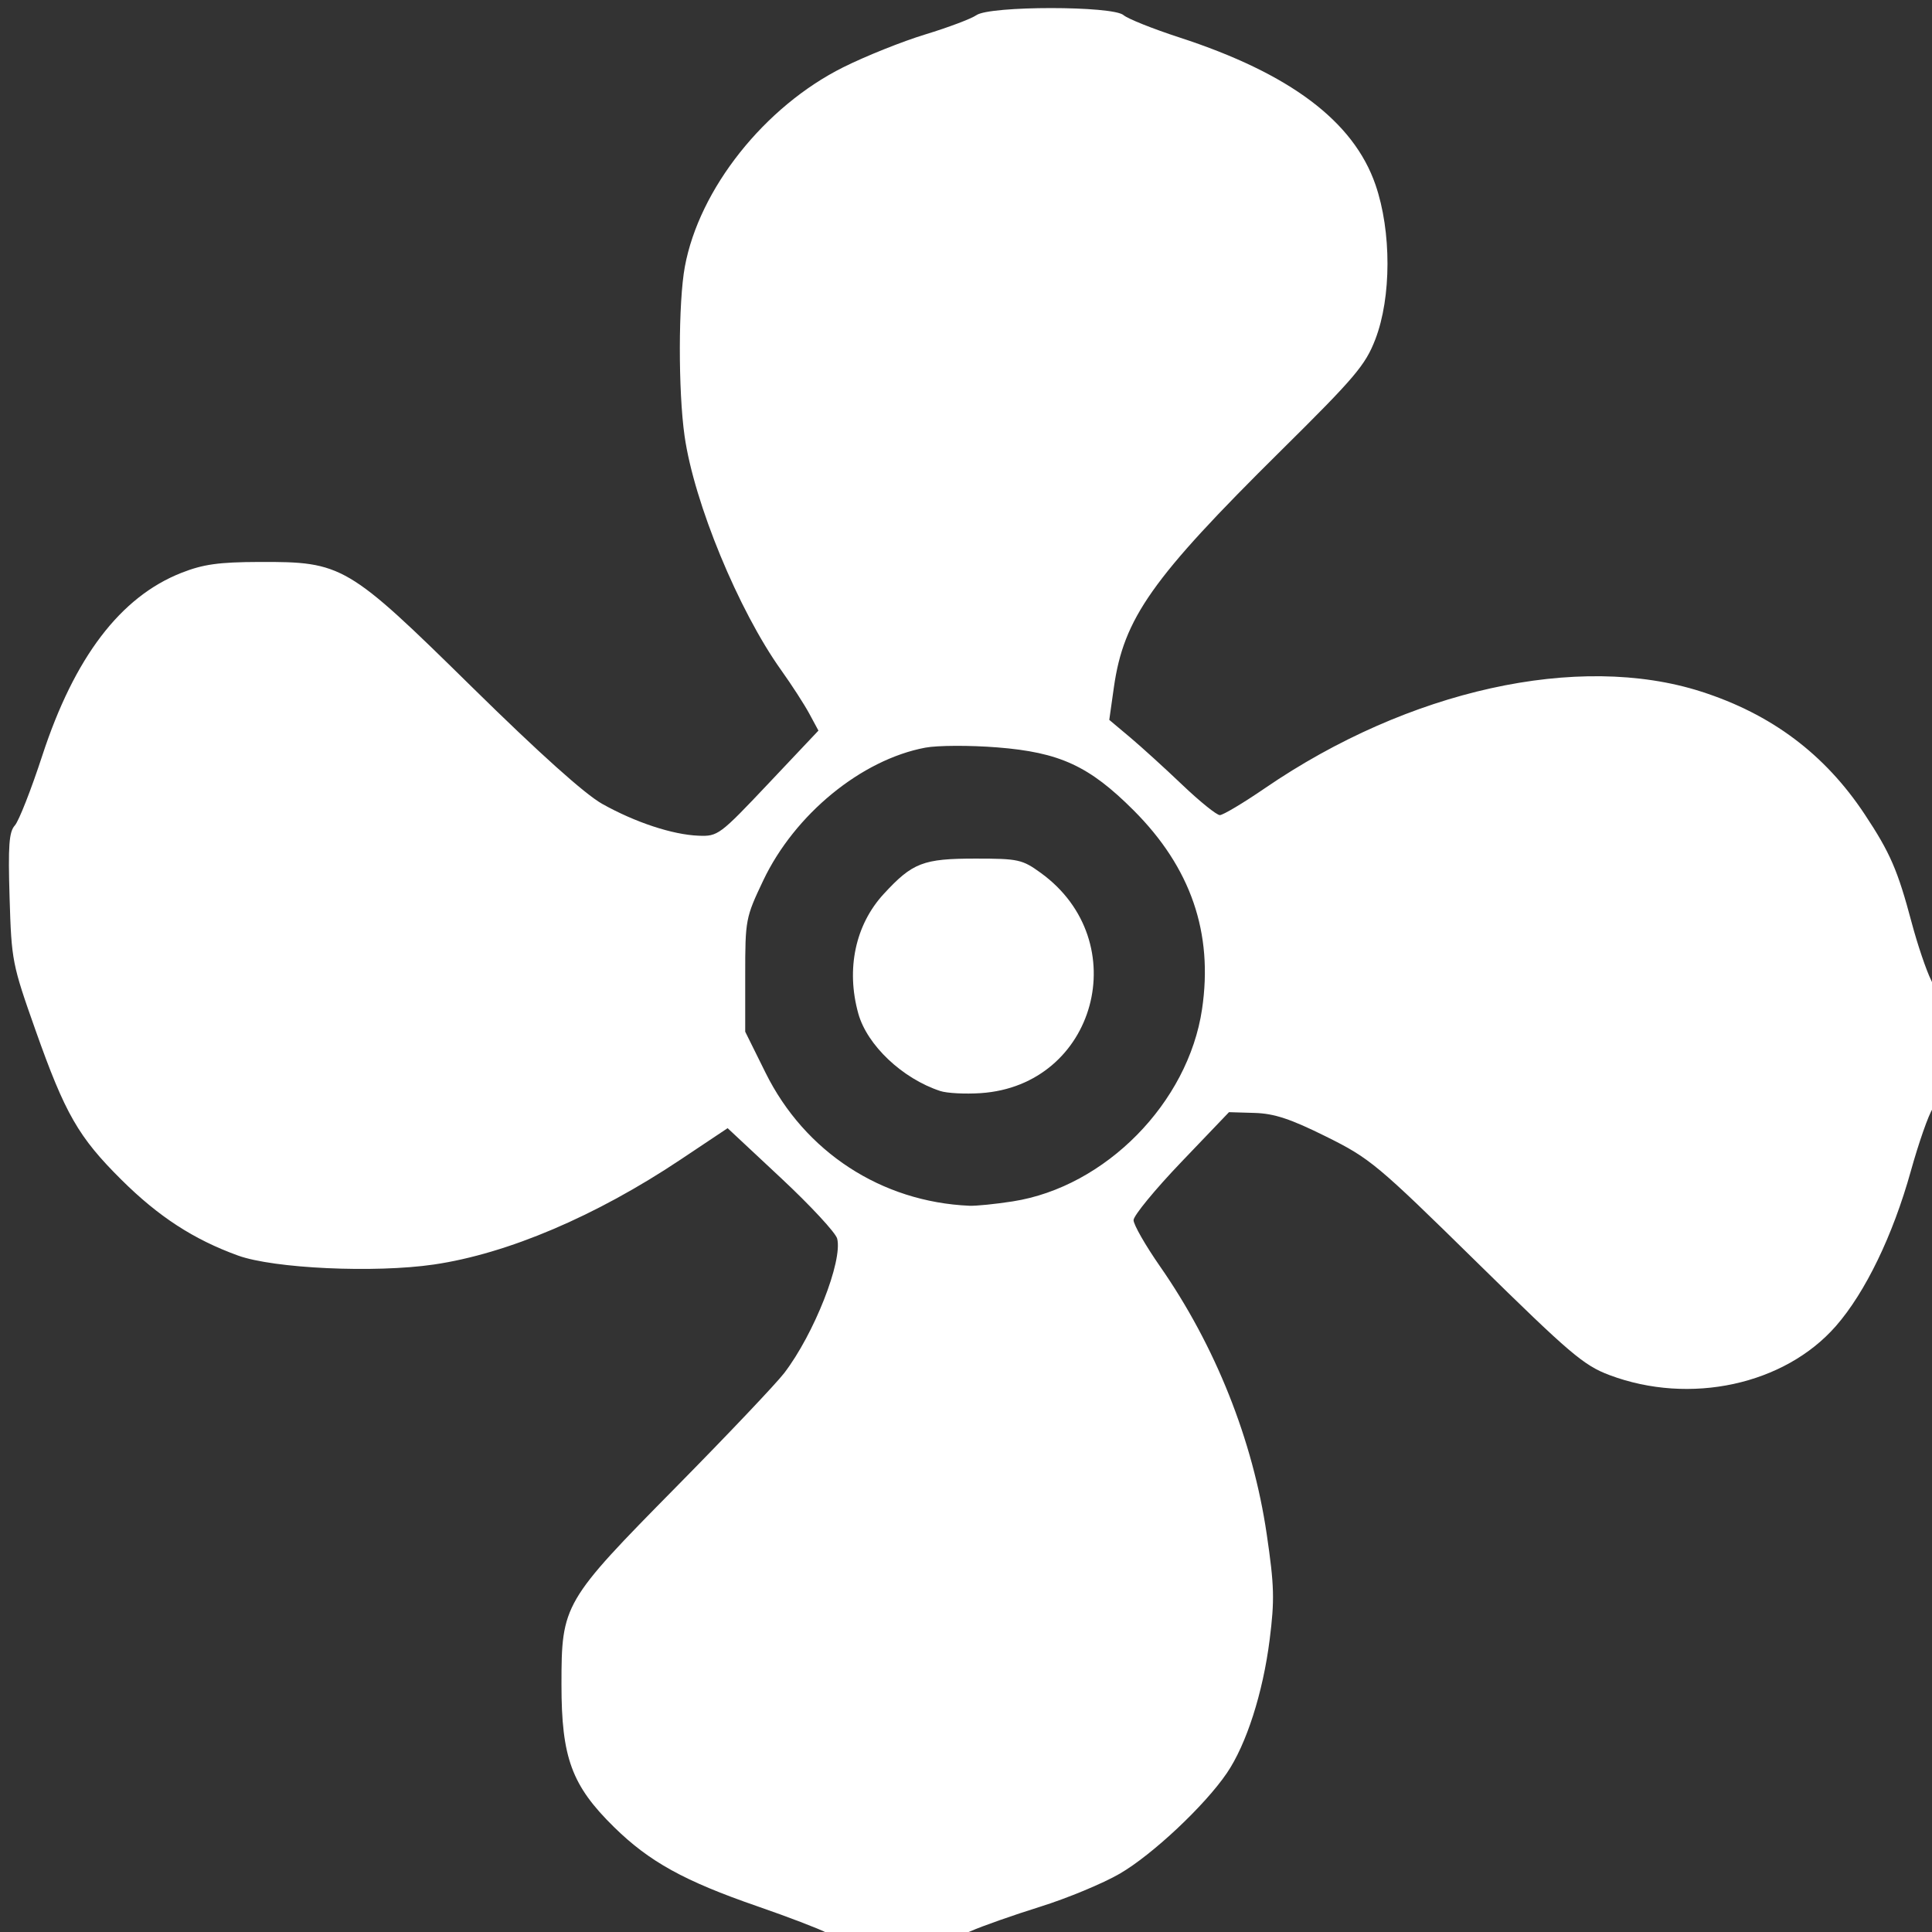 <?xml version="1.0" encoding="UTF-8" standalone="no"?>
<!-- Created with Inkscape (http://www.inkscape.org/) -->

<svg
   xmlns:dc="http://purl.org/dc/elements/1.1/"
   xmlns:cc="http://creativecommons.org/ns#"
   xmlns:rdf="http://www.w3.org/1999/02/22-rdf-syntax-ns#"
   xmlns:svg="http://www.w3.org/2000/svg"
   xmlns="http://www.w3.org/2000/svg"
   xmlns:sodipodi="http://sodipodi.sourceforge.net/DTD/sodipodi-0.dtd"
   xmlns:inkscape="http://www.inkscape.org/namespaces/inkscape"
   version="1.1"
   id="svg64"
   width="400"
   height="400"
   viewBox="0 0 400 400"
   sodipodi:docname="air-conditoning.svg"
   inkscape:version="0.92.3 (2405546, 2018-03-11)">
  <rect x="0" y="0" width="400" height="400" fill="#333333" stroke="none"/>
  <defs
     id="defs68" />
  <sodipodi:namedview
     pagecolor="#ffffff"
     bordercolor="#666666"
     borderopacity="1"
     objecttolerance="10"
     gridtolerance="10"
     guidetolerance="10"
     inkscape:pageopacity="0"
     inkscape:pageshadow="2"
     inkscape:window-width="1920"
     inkscape:window-height="1017"
     id="namedview66"
     showgrid="false"
     inkscape:zoom="0.59"
     inkscape:cx="200"
     inkscape:cy="200"
     inkscape:window-x="-8"
     inkscape:window-y="-8"
     inkscape:window-maximized="1"
     inkscape:current-layer="svg64" />
  <path
     style="fill:#ffffff"
     d="m 171.195,400.18 c -1.65,-0.864 -8.111,-3.336 -14.358,-5.493 -15.169,-5.238 -22.396,-9.232 -29.722,-16.424 -8.75,-8.591 -10.869,-14.343 -10.868,-29.5 0.002,-16.572 0.367,-17.201 23.823,-40.986 10.584,-10.732 20.621,-21.314 22.304,-23.514 6.174,-8.071 12.122,-23.175 10.955,-27.822 -0.301,-1.201 -5.528,-6.838 -11.615,-12.525 l -11.067,-10.341 -9.726,6.494 c -17.554,11.721 -35.86,19.508 -51.102,21.737 -12.245,1.791 -33.139,0.83 -40.556,-1.864 -9.191,-3.339 -16.428,-8.043 -24.118,-15.678 -8.905,-8.841 -11.651,-13.623 -17.8,-31 C 2.523,199.639 2.379,198.903 1.987,185.903 1.659,175.047 1.864,172.234 3.077,170.893 c 0.821,-0.907 3.374,-7.407 5.674,-14.444 6.653,-20.355 16.182,-32.878 28.797,-37.843 4.533,-1.784 7.718,-2.23 16.147,-2.259 17.192,-0.06 18.265,0.571 44,25.876 14.01,13.776 23.416,22.213 27,24.219 6.83,3.823 14.534,6.367 19.929,6.582 4.007,0.16 4.39,-0.126 14.471,-10.799 l 10.355,-10.963 -1.889,-3.5 c -1.039,-1.925 -3.657,-5.975 -5.818,-9 -8.849,-12.386 -18.039,-34.662 -20.01,-48.5 -1.329,-9.328 -1.3,-27.709 0.055,-35.038 2.981,-16.127 16.509,-33.163 32.79,-41.293 4.61,-2.302 12.26,-5.365 17,-6.806 4.74,-1.441 9.506,-3.238 10.59,-3.992 2.802,-1.948 28.204,-1.949 30.449,-9.23e-4 0.868,0.754 6.079,2.835 11.579,4.625 22.874,7.446 36.056,17.354 40.588,30.504 3.324,9.645 3.307,23.314 -0.039,32 -2.056,5.336 -4.212,7.88 -19.496,23 -26.799,26.511 -32.605,34.74 -34.637,49.083 l -0.949,6.698 4.266,3.583 c 2.346,1.971 7.227,6.407 10.846,9.859 3.619,3.452 7.119,6.276 7.778,6.276 0.659,0 4.863,-2.51 9.342,-5.577 29.702,-20.342 64.904,-28.14 90.299,-20.004 14.57,4.668 25.621,12.958 33.869,25.409 5.281,7.972 6.839,11.564 9.73,22.436 1.205,4.53 3.025,9.906 4.046,11.947 2.472,4.945 2.686,23.158 0.312,26.548 -0.849,1.212 -2.894,7.05 -4.545,12.973 -3.705,13.293 -9.415,25.097 -15.508,32.059 -10.643,12.161 -30.219,16.4 -46.863,10.148 -5.349,-2.009 -8.167,-4.407 -27.548,-23.444 -20.578,-20.213 -22.036,-21.428 -31.132,-25.943 -7.39,-3.668 -10.734,-4.773 -14.823,-4.894 l -5.28,-0.157 -9.88,10.329 c -5.434,5.681 -9.88,11.093 -9.88,12.027 0,0.934 2.466,5.24 5.479,9.569 11.46,16.464 19.224,35.946 22.087,55.419 1.575,10.712 1.655,13.607 0.608,21.895 -1.389,10.994 -4.81,21.652 -8.86,27.602 -4.579,6.726 -15.401,16.891 -22.17,20.823 -3.469,2.015 -10.883,5.094 -16.476,6.842 -5.593,1.748 -12.093,4.037 -14.446,5.086 -5.679,2.534 -25.099,2.746 -29.723,0.325 z m 38.5,-151.449 c 19.158,-2.996 36.299,-20.402 39.175,-39.782 2.344,-15.794 -2.312,-29.323 -14.175,-41.186 -9.18,-9.18 -15.29,-11.999 -28.222,-13.024 -5.653,-0.448 -12.354,-0.424 -14.892,0.053 -13.254,2.493 -27.058,13.808 -33.567,27.513 -3.645,7.675 -3.727,8.108 -3.727,19.572 v 11.724 l 4.216,8.509 c 8.124,16.394 23.968,26.732 42.191,27.529 1.375,0.06 5.425,-0.348 9,-0.907 z m -15.006,-22.843 c -7.857,-2.576 -15.165,-9.484 -16.992,-16.06 -2.558,-9.21 -0.607,-18.368 5.272,-24.747 5.971,-6.478 8.157,-7.319 19.026,-7.319 8.829,0 9.648,0.18 13.487,2.961 19.578,14.182 11.437,44.016 -12.442,45.599 -3.215,0.213 -6.973,0.018 -8.351,-0.435 z"
     id="path74"
     inkscape:connector-curvature="0" />
</svg>
